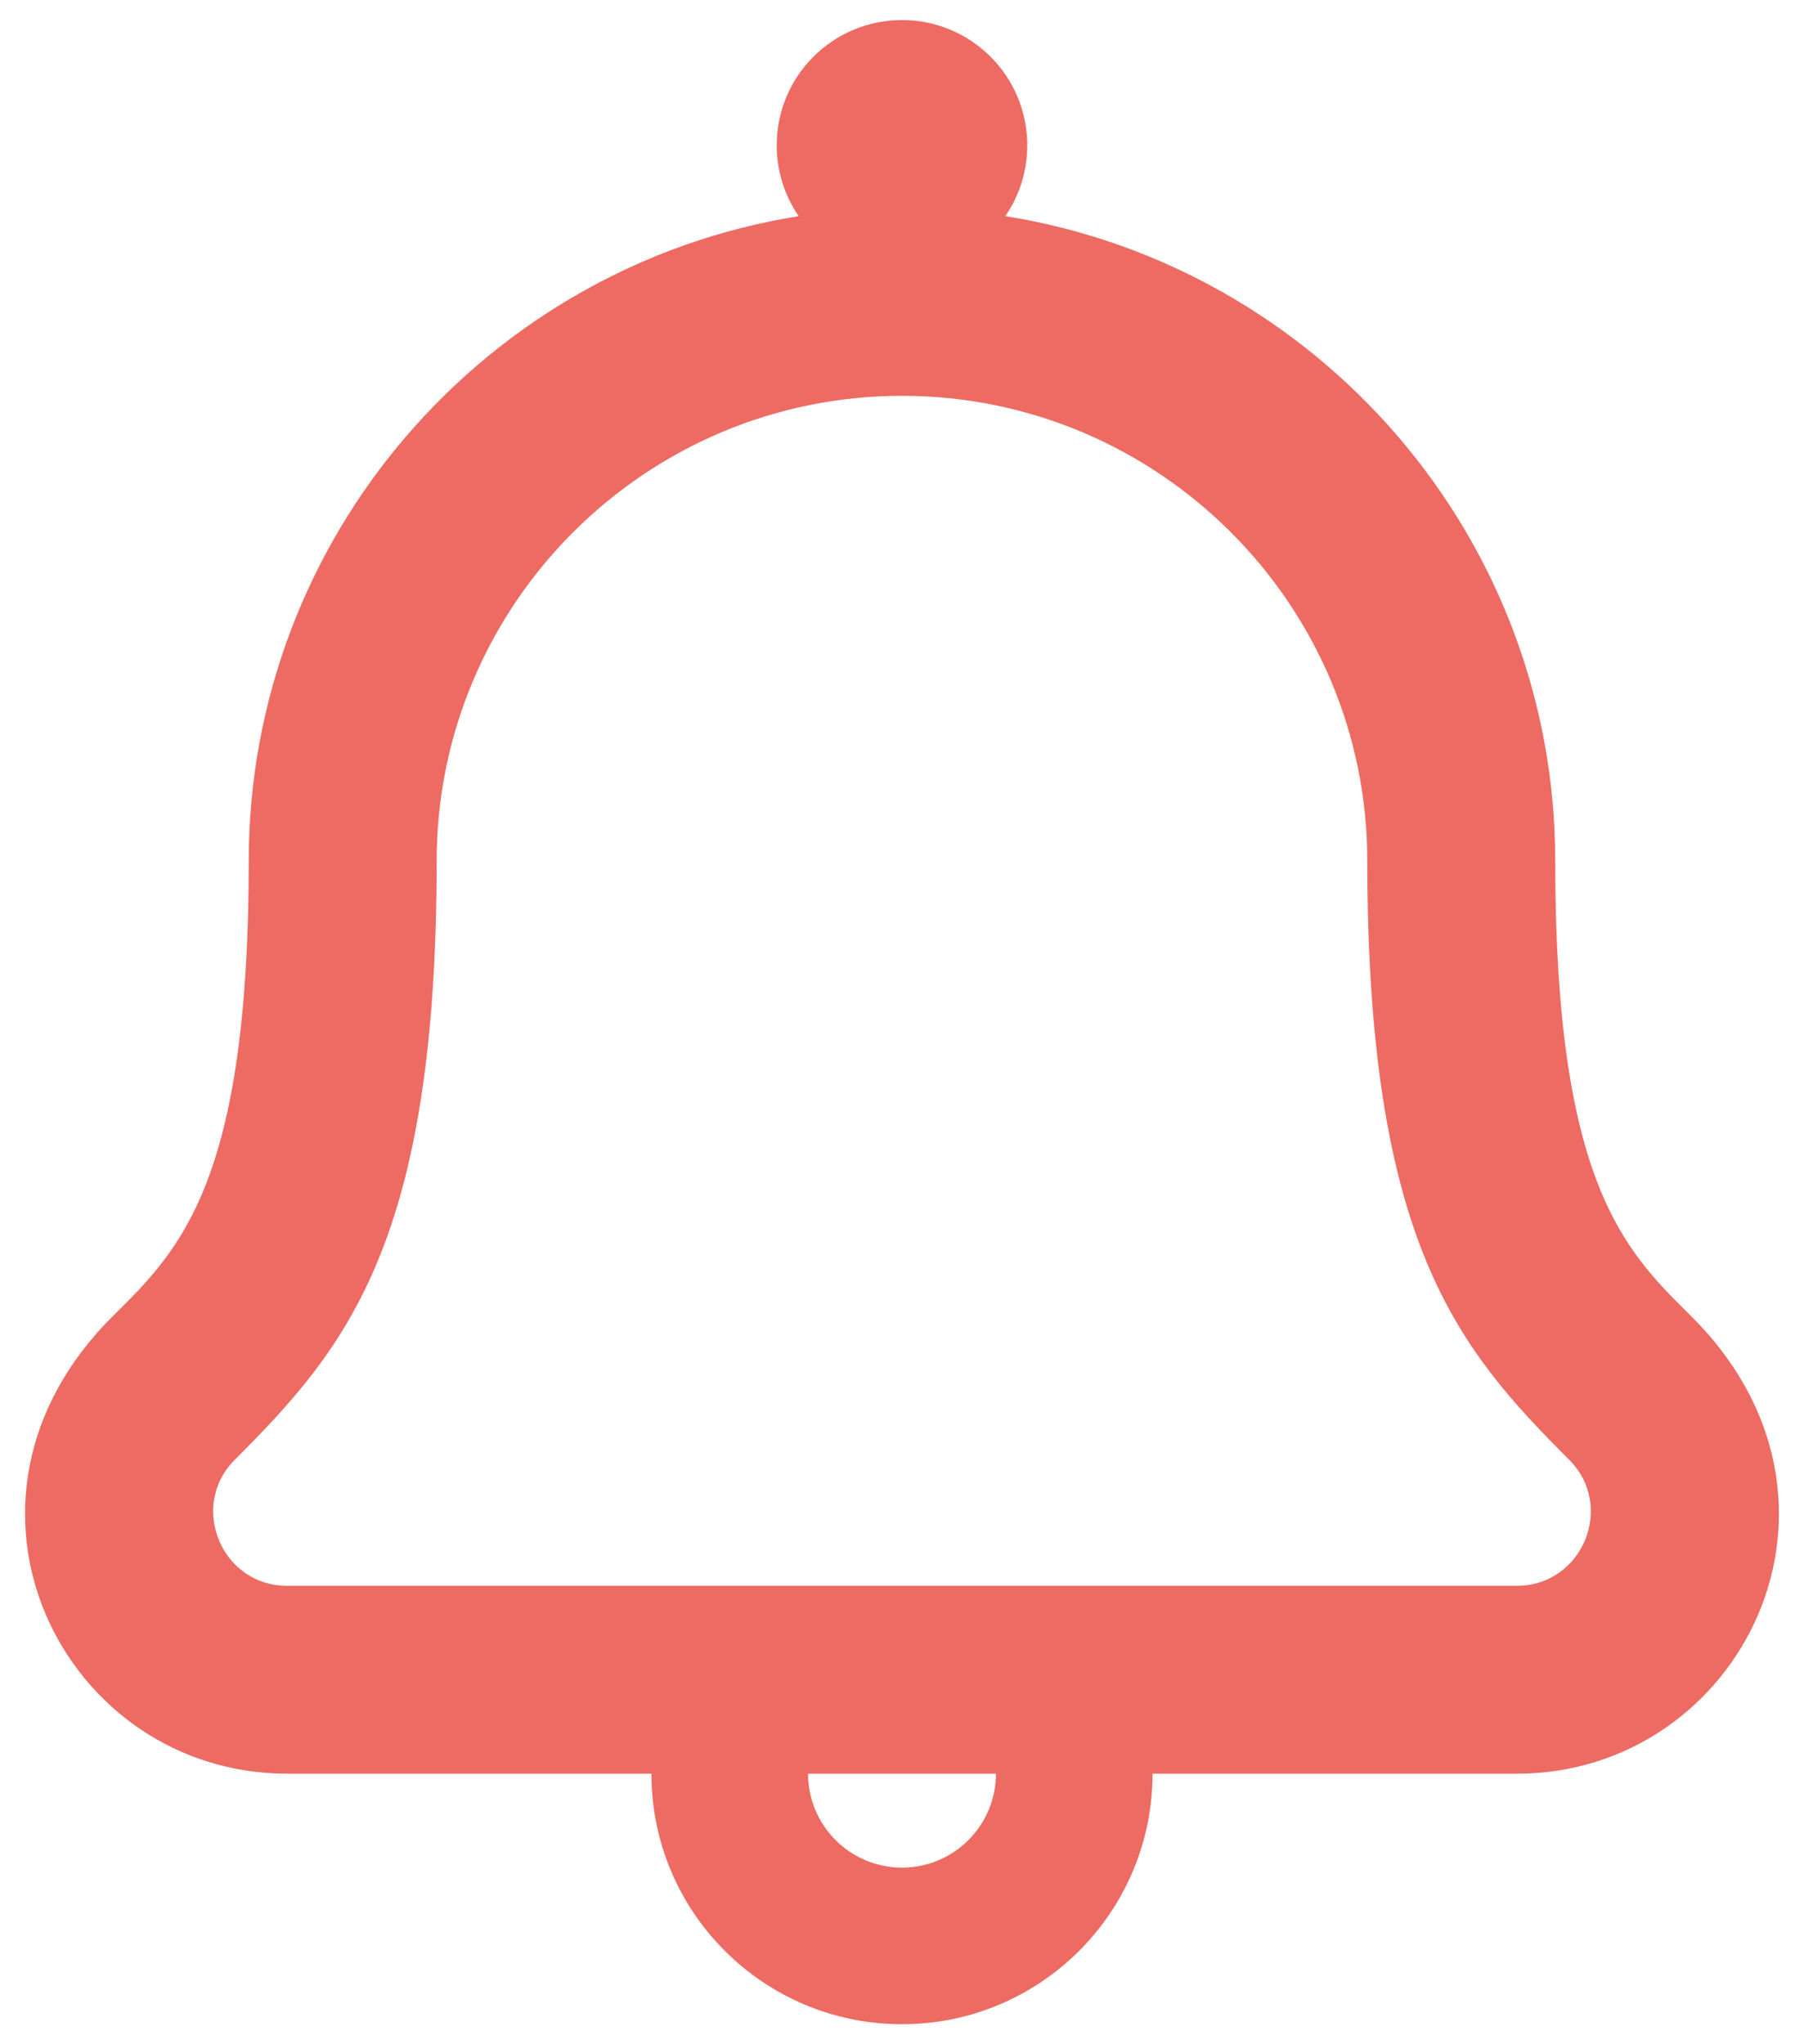 <?xml version="1.0" encoding="UTF-8"?>
<svg width="60px" height="68px" viewBox="0 0 60 68" version="1.1" xmlns="http://www.w3.org/2000/svg" xmlns:xlink="http://www.w3.org/1999/xlink">
    <!-- Generator: Sketch 51.2 (57519) - http://www.bohemiancoding.com/sketch -->
    <title>thumbs-up copy</title>
    <desc>Created with Sketch.</desc>
    <defs></defs>
    <g id="Welcome" stroke="none" stroke-width="1" fill="none" fill-rule="evenodd">
        <g id="praxreviews_bewertung-generieren" transform="translate(-310, -2239)" fill="#ED6B62">
            <g id="vorteile" transform="translate(0, 2032)">
                <g id="bell" transform="translate(290, 191)">
                    <g id="Group" transform="translate(20.833, 16.667)">
                        <g fill-rule="nonzero" id="Shape">
                            <path d="M55.391,43.091 C53.179,40.905 50.893,38.645 50.893,27.976 C50.893,17.165 42.956,8.175 32.603,6.523 C33.08,5.83 33.334,5.008 33.333,4.167 C33.333,1.865 31.468,0 29.167,0 C26.865,0 25,1.865 25,4.167 C24.999,5.008 25.254,5.83 25.73,6.523 C15.378,8.175 7.44,17.165 7.44,27.976 C7.44,38.645 5.155,40.905 2.943,43.09 C-3.32,49.276 1.266,58.333 8.713,58.333 L20.833,58.333 C20.833,62.936 24.564,66.667 29.167,66.667 C33.769,66.667 37.5,62.936 37.5,58.333 L49.62,58.333 C57.066,58.333 61.653,49.273 55.391,43.091 Z M29.167,61.458 C27.443,61.458 26.042,60.057 26.042,58.333 L32.292,58.333 C32.292,60.057 30.89,61.458 29.167,61.458 Z M49.621,52.083 L8.711,52.083 C6.528,52.083 5.438,49.428 6.975,47.892 C10.697,44.17 13.69,40.636 13.69,27.976 C13.69,19.443 20.633,12.5 29.167,12.5 C37.7,12.5 44.643,19.443 44.643,27.976 C44.643,40.691 47.666,44.197 51.357,47.892 C52.901,49.435 51.795,52.083 49.621,52.083 Z"></path>
                        </g>
                    </g>
                </g>
            </g>
        </g>
    </g>
</svg>